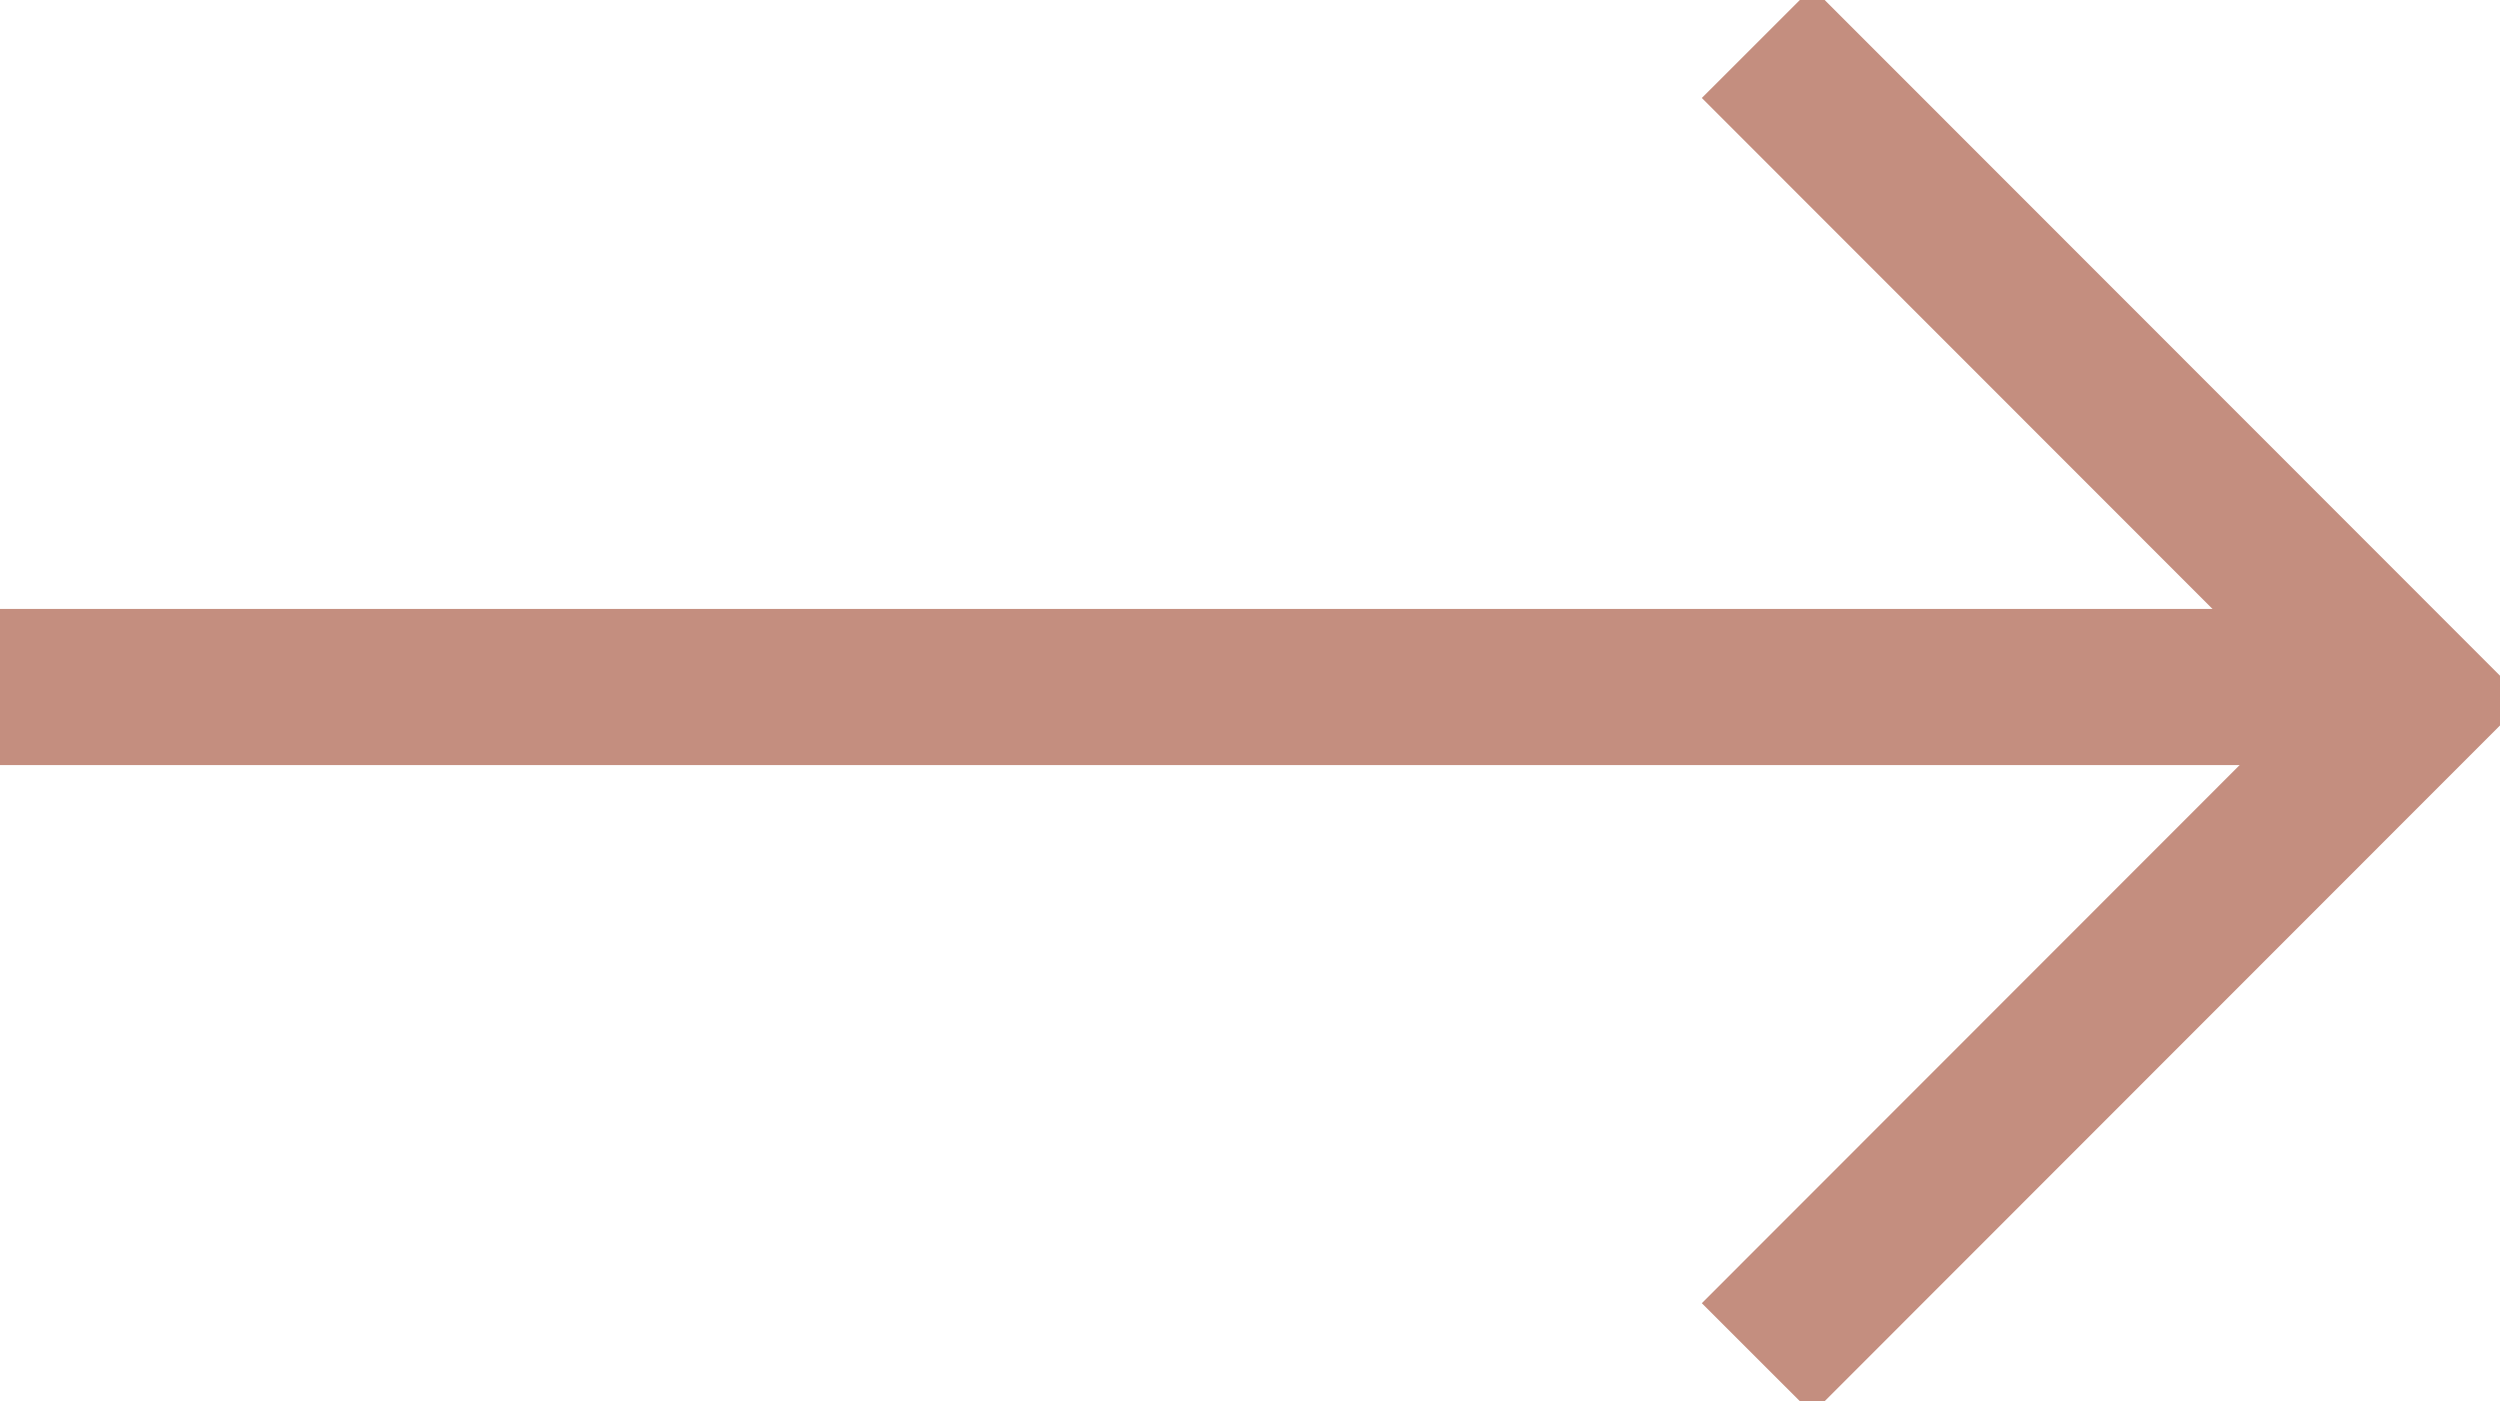 <svg xmlns="http://www.w3.org/2000/svg" xmlns:xlink="http://www.w3.org/1999/xlink" width="48.031" height="26.919" viewBox="0 0 48.031 26.919">
  <defs>
    <clipPath id="clip-path">
      <rect id="Rectangle_4172" data-name="Rectangle 4172" width="48.031" height="26.919" fill="none" stroke="#C48E7F" stroke-width="3"/>
    </clipPath>
  </defs>
  <g id="Group_125" data-name="Group 125" transform="translate(0 0)">
    <g id="Group_124" data-name="Group 124" transform="translate(0 0)" clip-path="url(#clip-path)">
      <path id="Path_528" data-name="Path 528" d="M14.52,25.629,27.151,12.991,14.52.353" transform="translate(19.237 0.469)" fill="none" stroke="#C48E7F" stroke-miterlimit="10" stroke-width="3"/>
      <line id="Line_2" data-name="Line 2" x1="44.744" transform="translate(0 13.199)" fill="none" stroke="#C48E7F" stroke-miterlimit="10" stroke-width="3"/>
    </g>
  </g>
</svg>
